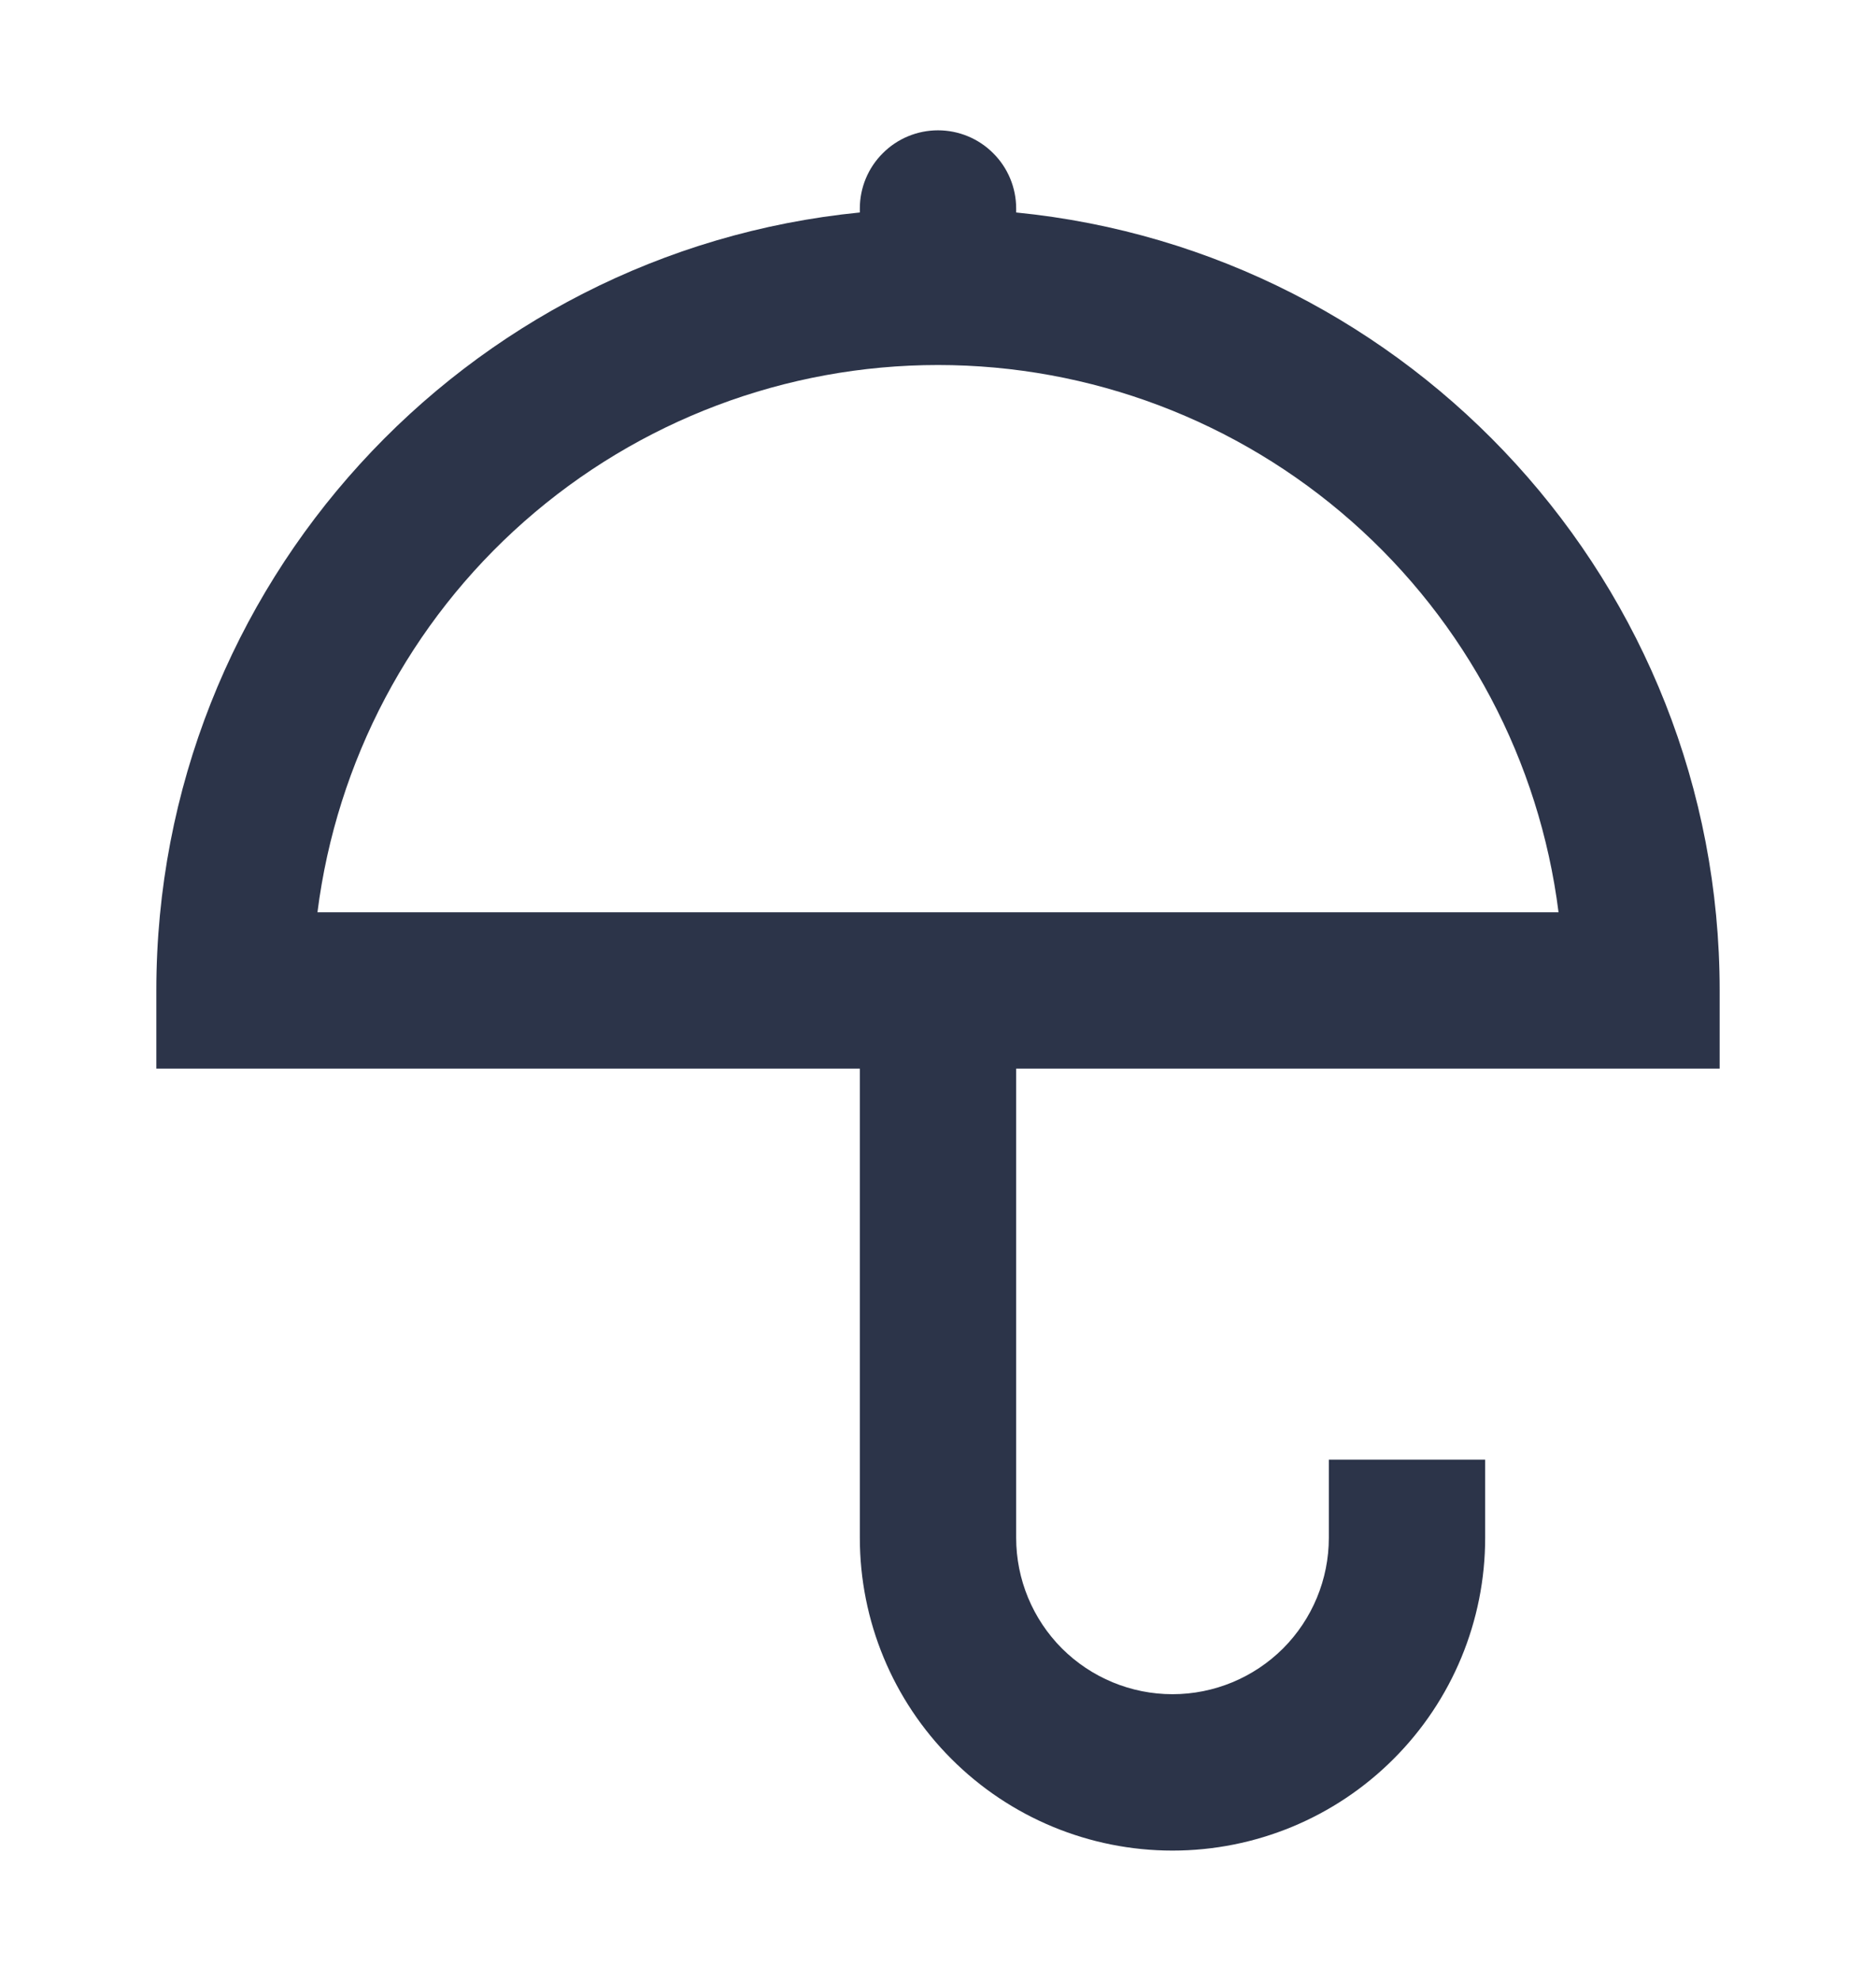 <svg width="18" height="19" viewBox="0 0 18 19" fill="none" xmlns="http://www.w3.org/2000/svg">
<g clip-path="url(#clip0_7580_383)">
<path d="M9.75 2.038C13.54 2.413 16.5 5.611 16.5 9.5V10.25H9.75V14.75C9.75 15.148 9.908 15.529 10.189 15.811C10.471 16.092 10.852 16.25 11.25 16.25C11.648 16.25 12.029 16.092 12.311 15.811C12.592 15.529 12.75 15.148 12.75 14.75V14H14.25V14.75C14.25 15.546 13.934 16.309 13.371 16.871C12.809 17.434 12.046 17.75 11.25 17.75C10.454 17.75 9.691 17.434 9.129 16.871C8.566 16.309 8.25 15.546 8.25 14.75V10.25H1.5V9.5C1.5 5.611 4.46 2.413 8.25 2.038V2C8.25 1.801 8.329 1.61 8.47 1.47C8.61 1.329 8.801 1.25 9 1.25C9.199 1.25 9.39 1.329 9.53 1.47C9.671 1.61 9.75 1.801 9.75 2V2.038ZM14.954 8.75C14.771 7.3 14.065 5.967 12.969 5.001C11.872 4.034 10.461 3.501 9 3.501C7.539 3.501 6.128 4.034 5.031 5.001C3.935 5.967 3.23 7.3 3.046 8.75H14.954Z" fill="#2C3449"/>
</g>
<defs>
<clipPath id="clip0_7580_383">
<rect width="18" height="18" fill="white" transform="translate(0 0.5)"/>
</clipPath>
</defs>
</svg>
